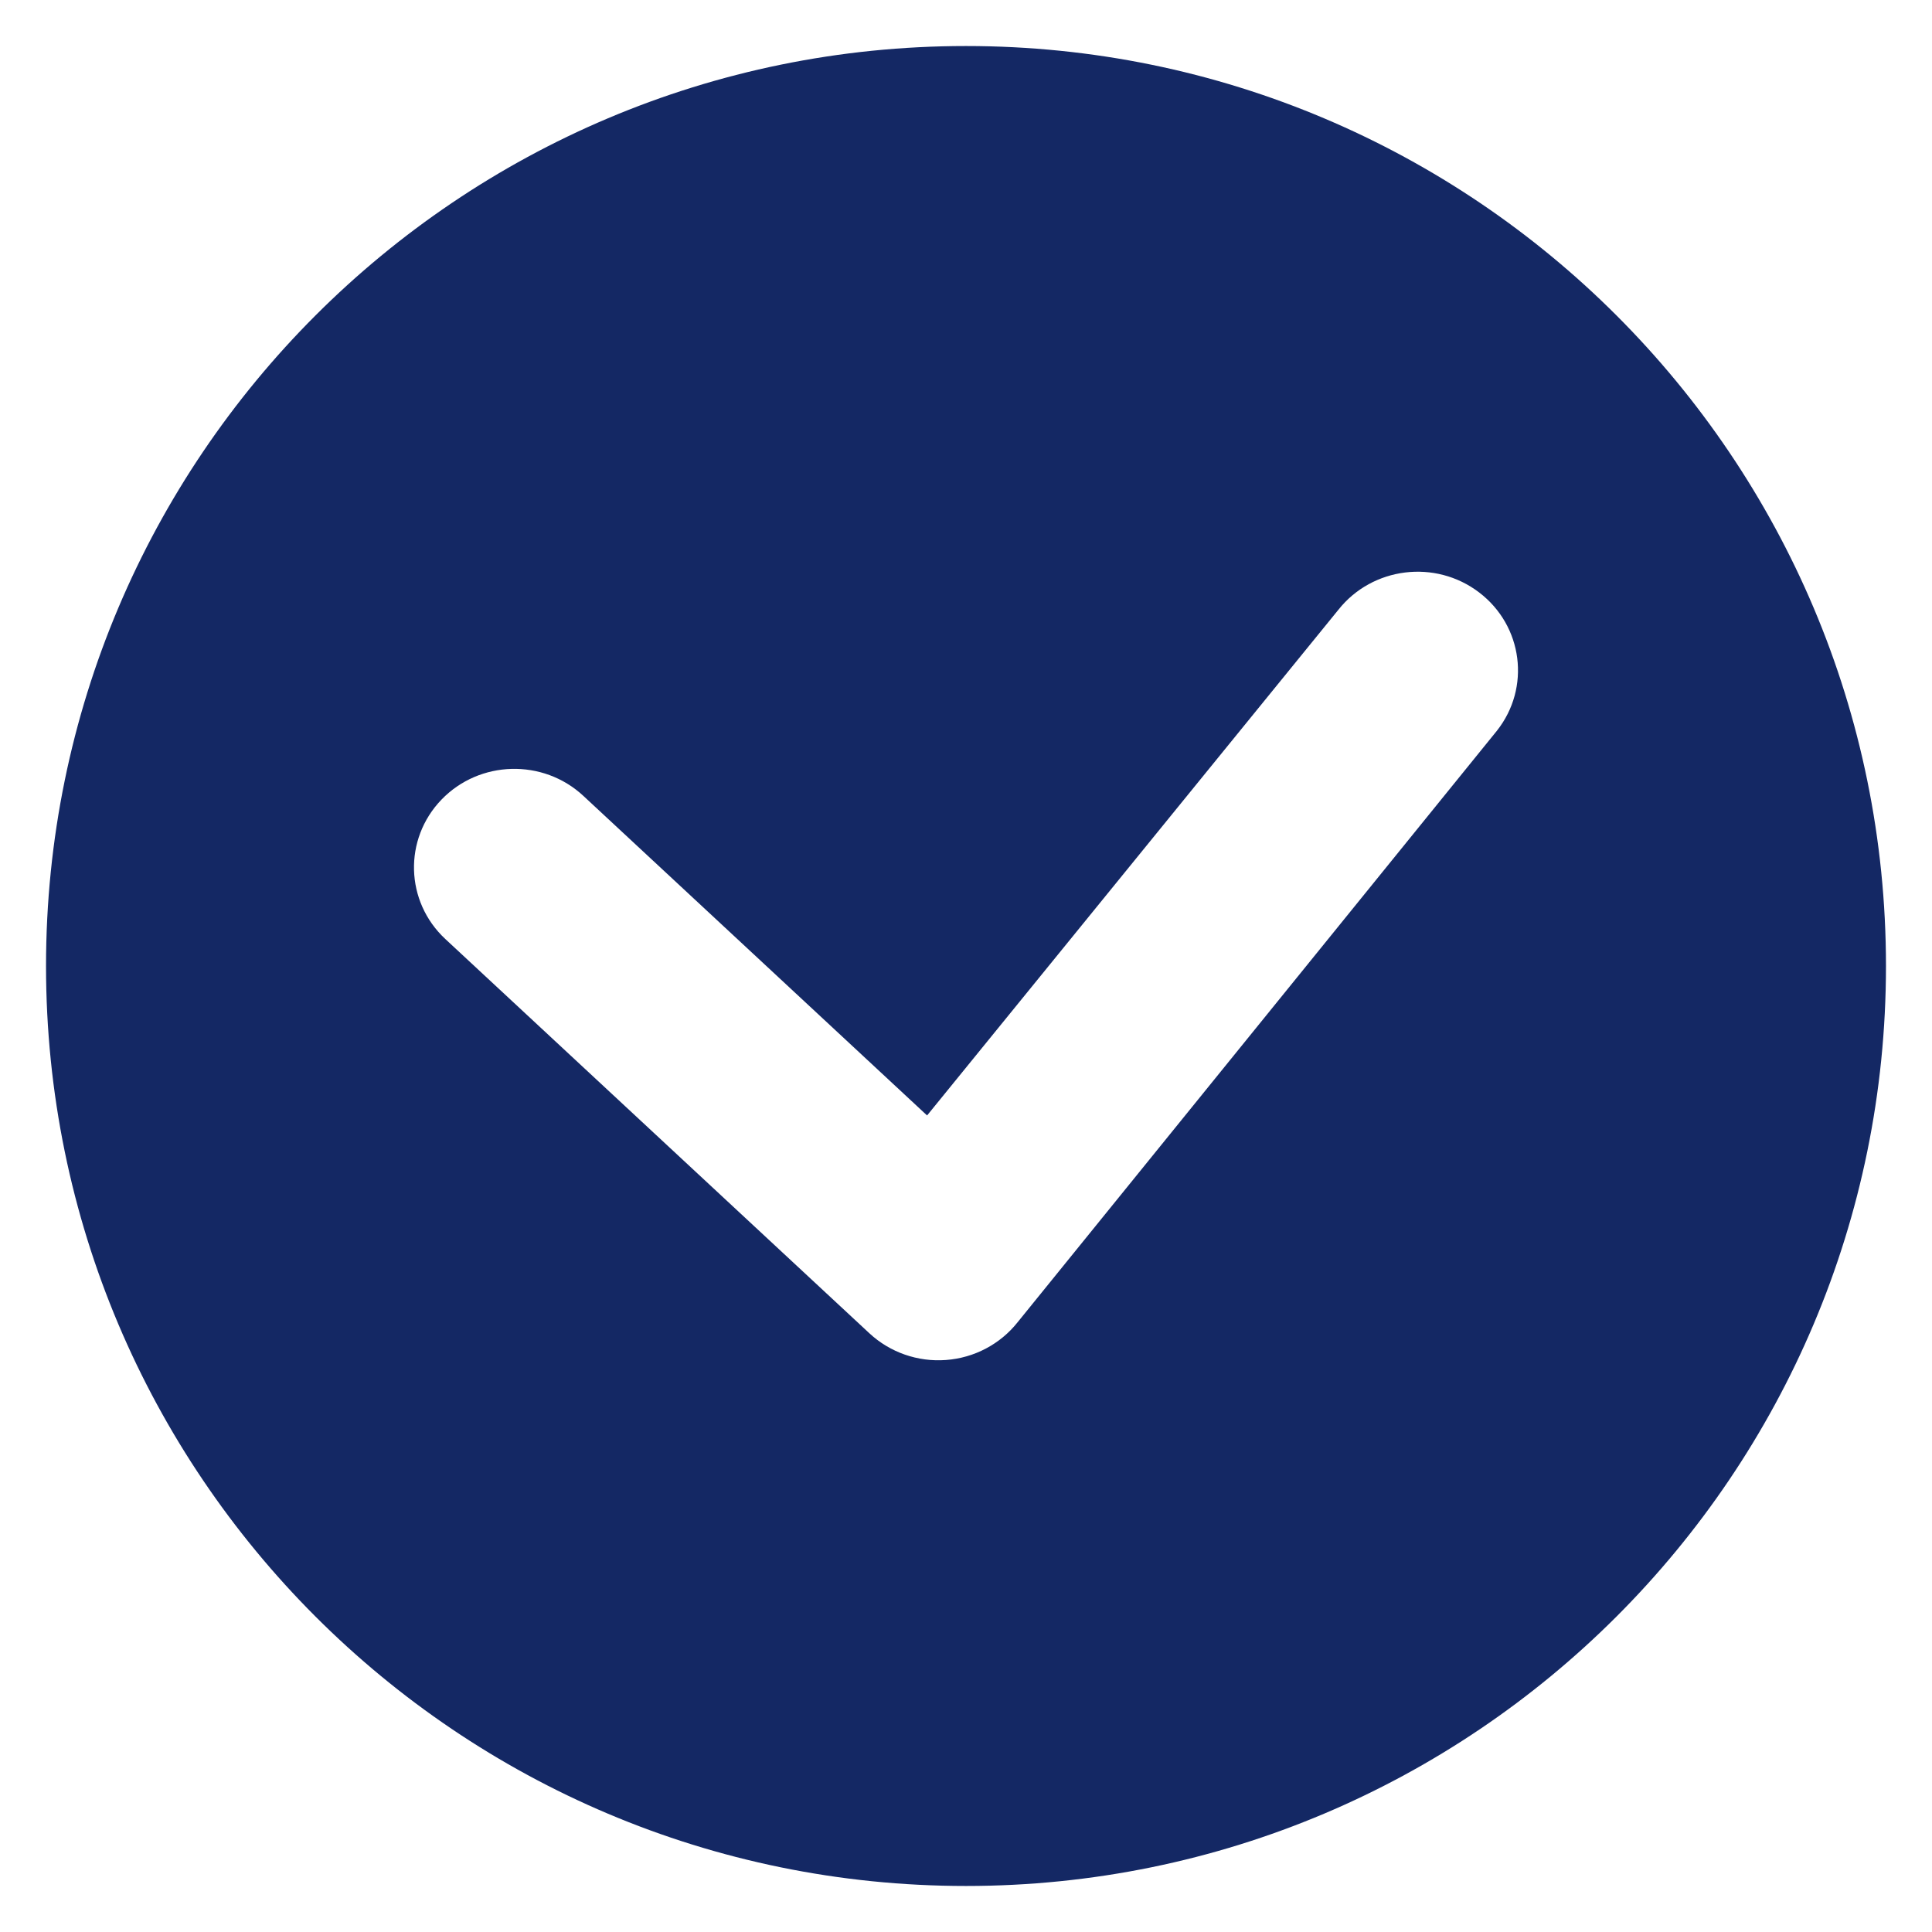 <svg width="28" height="28" viewBox="0 0 28 28" fill="none" xmlns="http://www.w3.org/2000/svg">
<path fill-rule="evenodd" clip-rule="evenodd" d="M14 27.333C21.364 27.333 27.333 21.364 27.333 14C27.333 6.636 21.364 0.667 14 0.667C6.636 0.667 0.667 6.636 0.667 14C0.667 21.364 6.636 27.333 14 27.333ZM21.694 10.591C22.187 9.968 22.072 9.071 21.438 8.587C20.804 8.102 19.89 8.215 19.397 8.837L13.436 16.166L8.454 11.534C7.871 10.992 6.95 11.016 6.398 11.589C5.846 12.162 5.871 13.066 6.454 13.609L12.6 19.323C12.898 19.6 13.301 19.741 13.71 19.71C14.119 19.68 14.496 19.481 14.748 19.163L21.694 10.591Z" fill="#142864"/>
</svg>
